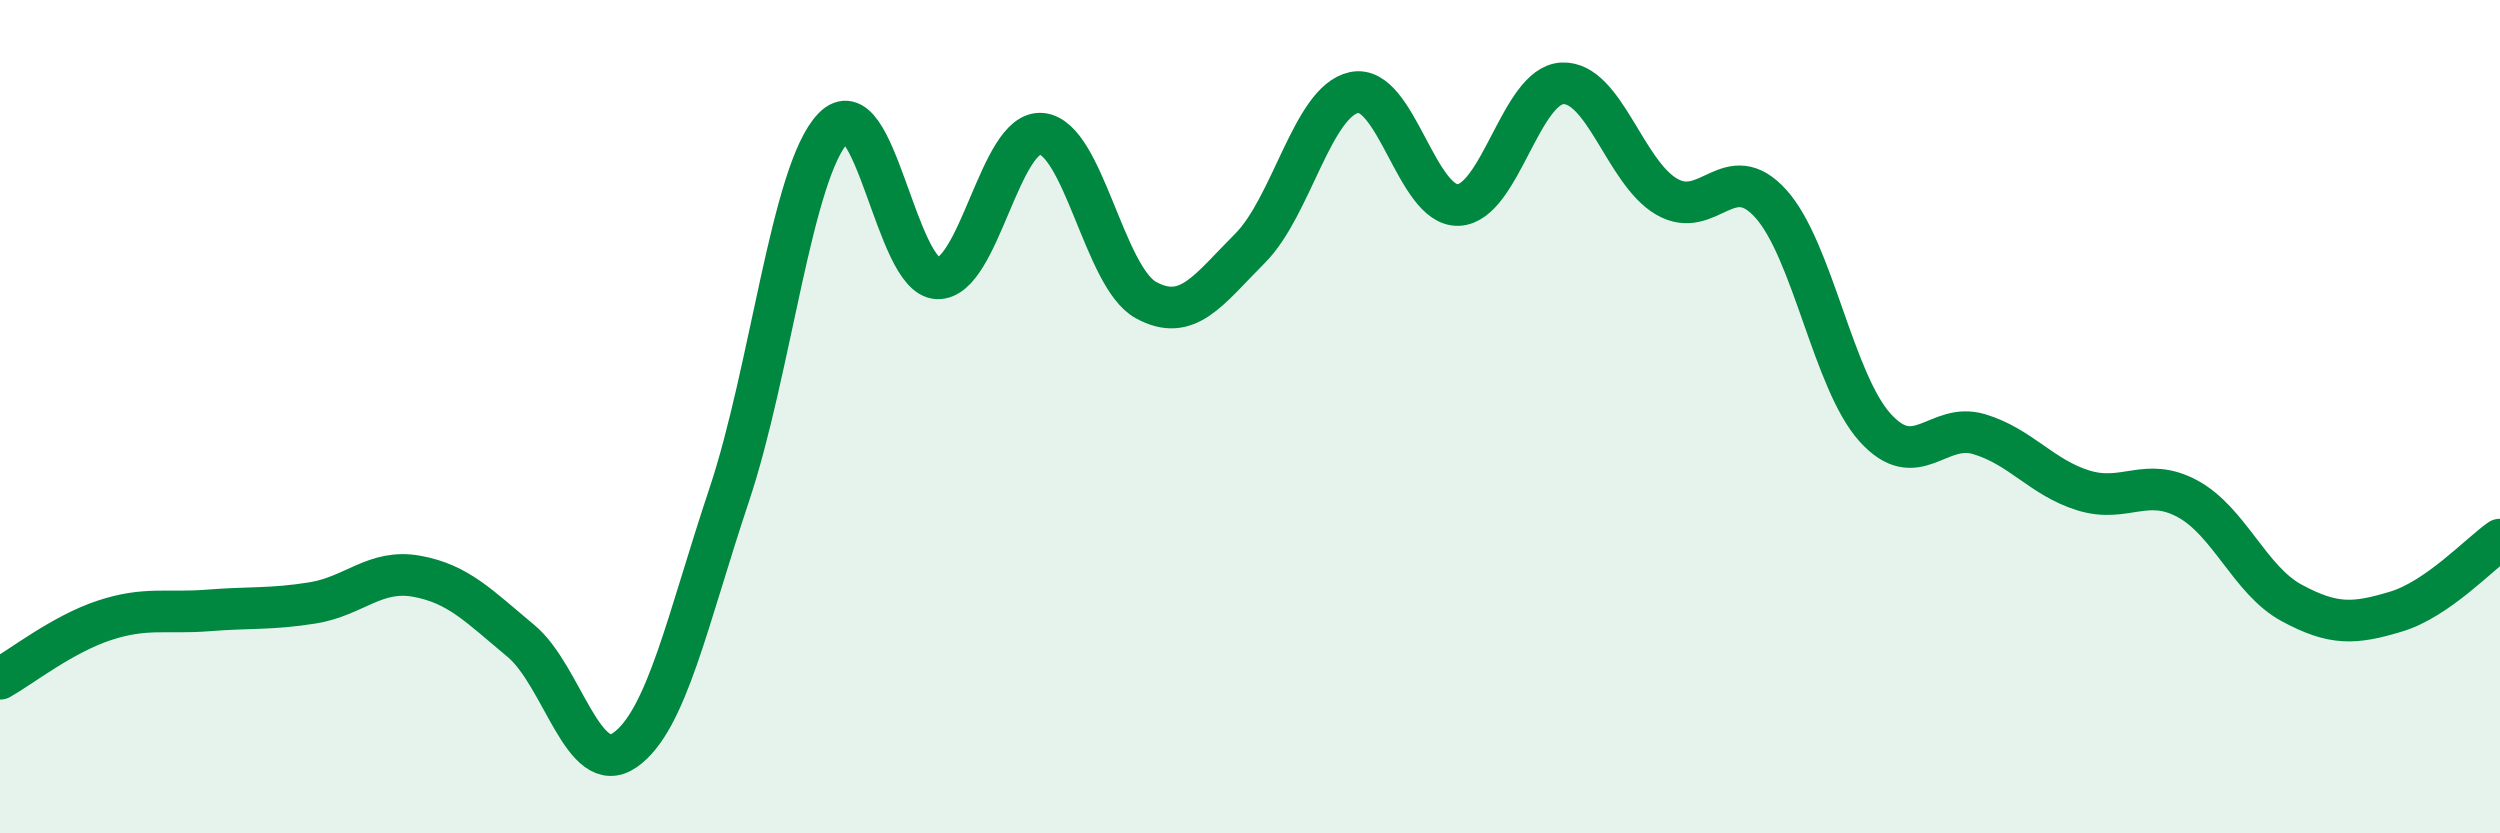 
    <svg width="60" height="20" viewBox="0 0 60 20" xmlns="http://www.w3.org/2000/svg">
      <path
        d="M 0,16.29 C 0.5,16.01 1.5,15.22 2.5,14.89 C 3.5,14.56 4,14.73 5,14.65 C 6,14.57 6.5,14.63 7.5,14.47 C 8.5,14.31 9,13.65 10,13.83 C 11,14.01 11.5,14.55 12.5,15.38 C 13.5,16.21 14,18.7 15,18 C 16,17.3 16.5,14.87 17.5,11.88 C 18.5,8.89 19,4.11 20,3.07 C 21,2.03 21.5,6.65 22.5,6.68 C 23.5,6.71 24,3.11 25,3.21 C 26,3.31 26.5,6.65 27.5,7.2 C 28.5,7.75 29,6.96 30,5.96 C 31,4.96 31.5,2.43 32.5,2.22 C 33.5,2.01 34,4.96 35,4.92 C 36,4.88 36.5,2.04 37.5,2 C 38.5,1.96 39,4.14 40,4.72 C 41,5.3 41.5,3.78 42.5,4.89 C 43.5,6 44,9.15 45,10.26 C 46,11.37 46.5,10.12 47.5,10.42 C 48.5,10.72 49,11.46 50,11.77 C 51,12.08 51.5,11.43 52.5,11.97 C 53.5,12.51 54,13.93 55,14.47 C 56,15.01 56.5,14.98 57.5,14.68 C 58.5,14.38 59.5,13.3 60,12.95L60 20L0 20Z"
        fill="#008740"
        opacity="0.1"
        stroke-linecap="round"
        stroke-linejoin="round"
      />
      <path
        d="M 0,16.29 C 0.5,16.01 1.5,15.22 2.5,14.89 C 3.5,14.56 4,14.73 5,14.65 C 6,14.57 6.5,14.63 7.5,14.47 C 8.5,14.31 9,13.65 10,13.83 C 11,14.01 11.5,14.55 12.5,15.38 C 13.5,16.21 14,18.7 15,18 C 16,17.3 16.5,14.87 17.5,11.88 C 18.5,8.89 19,4.11 20,3.07 C 21,2.03 21.5,6.65 22.5,6.68 C 23.5,6.71 24,3.11 25,3.21 C 26,3.31 26.5,6.65 27.5,7.2 C 28.5,7.75 29,6.96 30,5.96 C 31,4.96 31.5,2.43 32.5,2.22 C 33.5,2.01 34,4.96 35,4.92 C 36,4.88 36.5,2.04 37.5,2 C 38.5,1.96 39,4.14 40,4.72 C 41,5.3 41.5,3.78 42.5,4.89 C 43.5,6 44,9.15 45,10.26 C 46,11.37 46.5,10.12 47.5,10.42 C 48.5,10.72 49,11.46 50,11.77 C 51,12.08 51.5,11.43 52.5,11.97 C 53.5,12.51 54,13.93 55,14.47 C 56,15.01 56.5,14.98 57.5,14.68 C 58.5,14.38 59.5,13.3 60,12.95"
        stroke="#008740"
        stroke-width="1"
        fill="none"
        stroke-linecap="round"
        stroke-linejoin="round"
      />
    </svg>
  